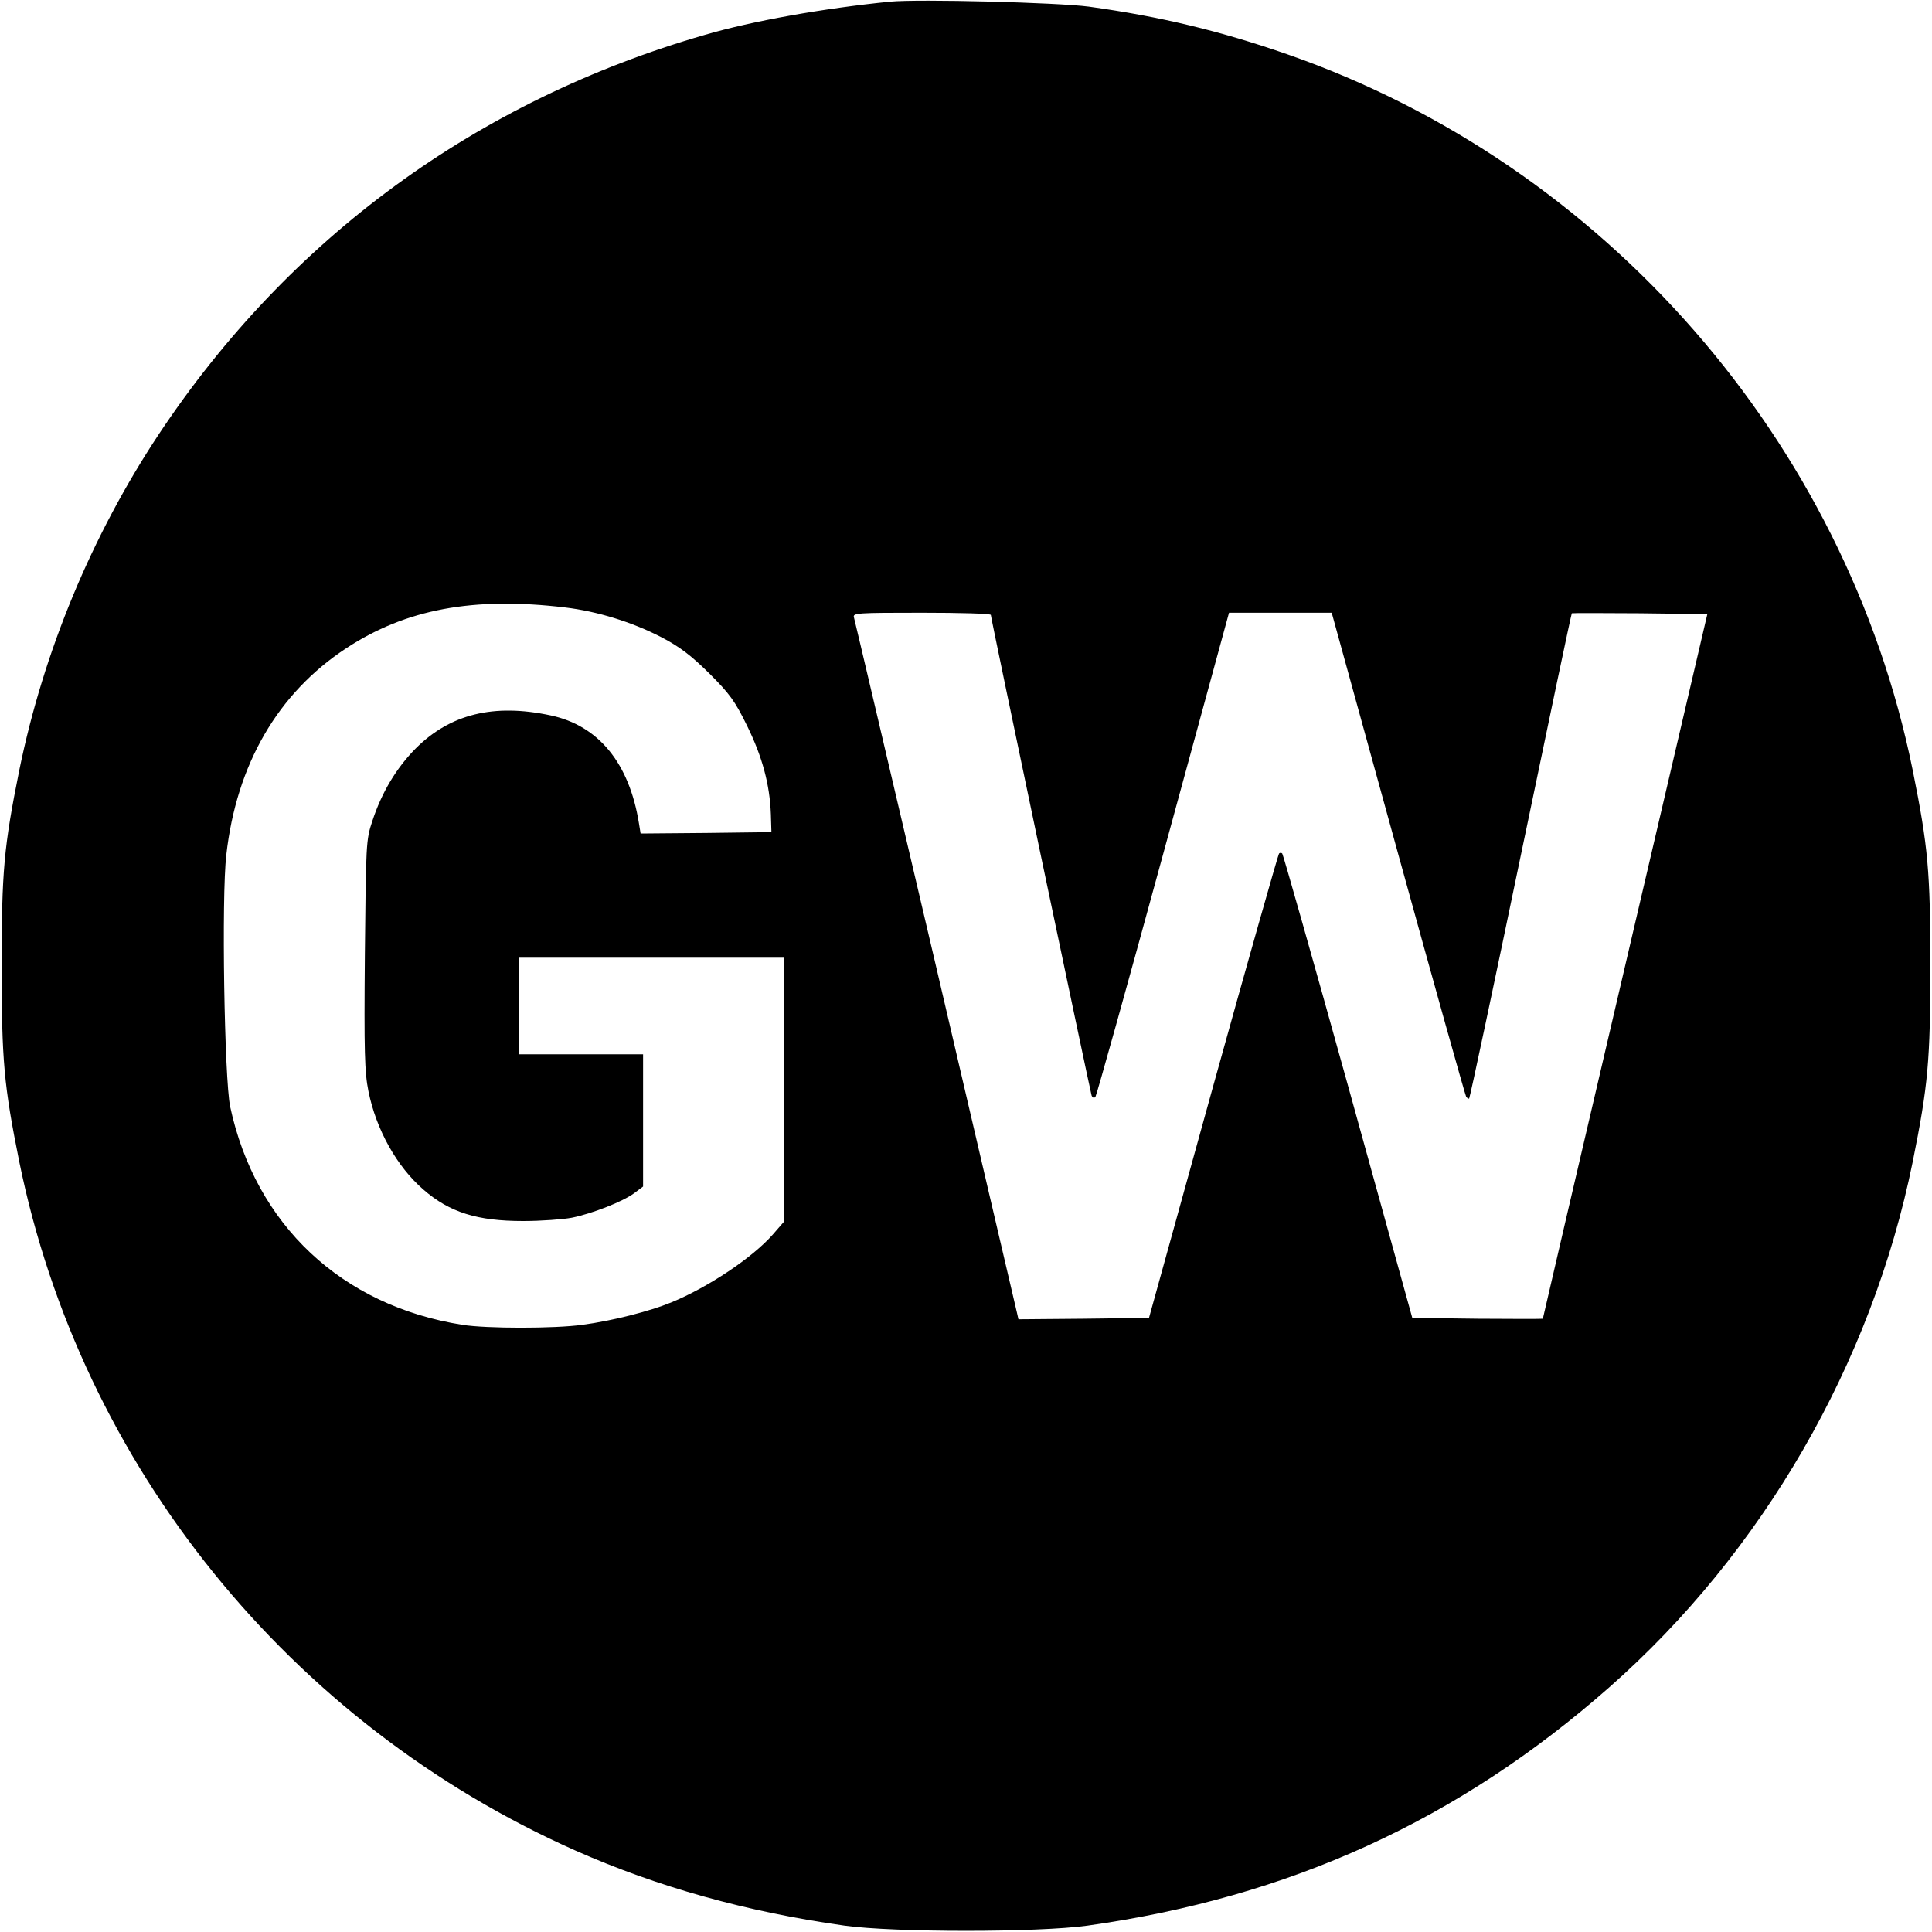 <?xml version="1.0" standalone="no"?>
<!DOCTYPE svg PUBLIC "-//W3C//DTD SVG 20010904//EN"
 "http://www.w3.org/TR/2001/REC-SVG-20010904/DTD/svg10.dtd">
<svg version="1.0" xmlns="http://www.w3.org/2000/svg"
 width="700pt" height="700pt" viewBox="0 0 700 700"
 preserveAspectRatio="xMidYMid meet">
<g transform="translate(0,700) scale(0.1,-0.1)"
fill="#000000" stroke="none">
<path d="M3225 6994 c-241 -24 -499 -70 -670 -120 -826 -238 -1508 -737 -1980
-1448 -243 -367 -417 -786 -505 -1216 -56 -278 -64 -367 -64 -710 0 -343 8
-432 64 -710 224 -1100 978 -2034 2015 -2495 298 -132 620 -222 975 -272 179
-25 701 -25 880 0 733 103 1344 382 1890 863 556 489 952 1174 1100 1904 56
278 64 367 64 710 0 343 -8 432 -64 710 -242 1192 -1117 2193 -2265 2593 -244
85 -460 137 -720 173 -114 15 -617 28 -720 18z m-1177 -2195 c117 -14 242 -53
347 -107 69 -36 109 -67 175 -132 74 -74 93 -100 137 -190 55 -112 82 -212 86
-320 l2 -65 -237 -3 -237 -2 -6 37 c-35 218 -146 354 -320 391 -206 44 -364 5
-489 -120 -70 -71 -123 -159 -157 -263 -23 -68 -23 -84 -27 -484 -3 -354 -1
-426 13 -495 28 -139 103 -273 199 -356 95 -83 196 -114 361 -114 66 0 146 6
177 12 74 15 184 58 226 89 l32 24 0 240 0 239 -225 0 -225 0 0 175 0 175 480
0 480 0 0 -479 0 -478 -40 -46 c-74 -84 -234 -191 -368 -246 -78 -32 -215 -67
-322 -81 -100 -14 -348 -14 -435 0 -437 69 -749 362 -841 790 -21 99 -32 761
-14 913 37 327 186 585 434 748 216 142 461 188 794 148z m1542 -27 c0 -12
360 -1725 365 -1741 3 -8 9 -11 14 -5 4 5 115 402 246 882 l238 872 186 0 186
0 240 -871 c132 -479 243 -875 247 -882 4 -6 9 -9 11 -7 3 3 87 399 187 880
100 481 183 876 185 878 1 1 112 1 247 0 l244 -3 -298 -1275 c-164 -701 -298
-1276 -298 -1278 0 -1 -106 -1 -236 0 l-237 3 -232 838 c-128 461 -236 841
-239 844 -3 4 -9 4 -12 0 -3 -3 -111 -383 -239 -844 l-232 -838 -237 -3 -236
-2 -5 22 c-3 13 -136 581 -295 1263 -160 682 -293 1248 -296 1258 -5 16 11 17
245 17 138 0 251 -3 251 -8z"/>
</g>
</svg>
